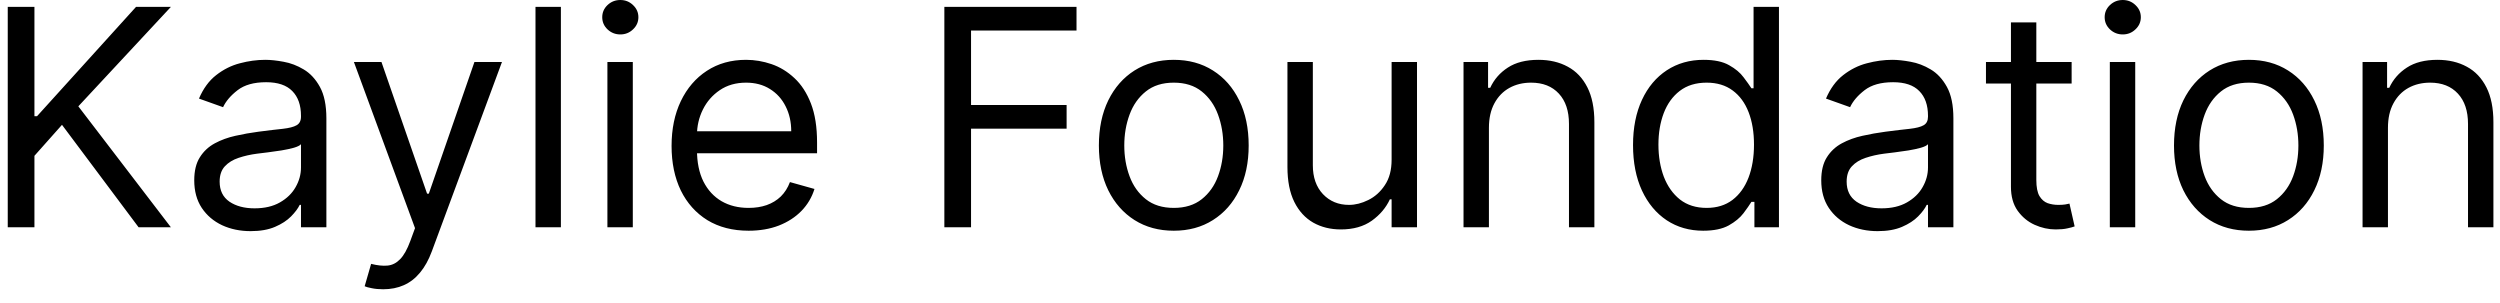 <?xml version="1.0" encoding="UTF-8"?> <svg xmlns="http://www.w3.org/2000/svg" width="132" height="16" viewBox="0 0 132 16" fill="none"><path d="M0.409 12V0.364H1.818V6.136H1.955L7.182 0.364H9.023L4.136 5.614L9.023 12H7.318L3.273 6.591L1.818 8.227V12H0.409ZM13.233 12.204C12.68 12.204 12.178 12.1 11.727 11.892C11.277 11.68 10.919 11.375 10.653 10.977C10.388 10.576 10.256 10.091 10.256 9.523C10.256 9.023 10.354 8.617 10.551 8.307C10.748 7.992 11.011 7.746 11.341 7.568C11.671 7.39 12.034 7.258 12.432 7.17C12.833 7.08 13.237 7.008 13.642 6.955C14.172 6.886 14.602 6.835 14.932 6.801C15.265 6.763 15.508 6.701 15.659 6.614C15.814 6.527 15.892 6.375 15.892 6.159V6.114C15.892 5.553 15.739 5.117 15.432 4.807C15.129 4.496 14.669 4.341 14.051 4.341C13.411 4.341 12.909 4.481 12.546 4.761C12.182 5.042 11.926 5.341 11.778 5.659L10.506 5.205C10.733 4.674 11.036 4.261 11.415 3.966C11.797 3.667 12.214 3.458 12.665 3.341C13.119 3.22 13.566 3.159 14.006 3.159C14.286 3.159 14.608 3.193 14.972 3.261C15.339 3.326 15.693 3.46 16.034 3.665C16.379 3.869 16.665 4.178 16.892 4.591C17.119 5.004 17.233 5.557 17.233 6.25V12H15.892V10.818H15.824C15.733 11.008 15.581 11.21 15.369 11.426C15.157 11.642 14.875 11.826 14.523 11.977C14.171 12.129 13.741 12.204 13.233 12.204ZM13.438 11C13.968 11 14.415 10.896 14.778 10.688C15.146 10.479 15.422 10.21 15.608 9.881C15.797 9.551 15.892 9.205 15.892 8.841V7.614C15.835 7.682 15.71 7.744 15.517 7.801C15.328 7.854 15.108 7.902 14.858 7.943C14.612 7.981 14.371 8.015 14.136 8.045C13.905 8.072 13.718 8.095 13.574 8.114C13.225 8.159 12.9 8.233 12.597 8.335C12.297 8.434 12.055 8.583 11.869 8.784C11.688 8.981 11.597 9.25 11.597 9.591C11.597 10.057 11.769 10.409 12.114 10.648C12.462 10.883 12.903 11 13.438 11ZM20.232 15.273C20.004 15.273 19.802 15.254 19.624 15.216C19.445 15.182 19.322 15.148 19.254 15.114L19.595 13.932C19.921 14.015 20.209 14.046 20.459 14.023C20.709 14 20.93 13.888 21.124 13.688C21.32 13.491 21.5 13.171 21.663 12.727L21.913 12.046L18.686 3.273H20.141L22.55 10.227H22.641L25.05 3.273H26.504L22.8 13.273C22.633 13.723 22.427 14.097 22.18 14.392C21.934 14.691 21.648 14.913 21.322 15.057C21 15.201 20.637 15.273 20.232 15.273ZM29.615 0.364V12H28.274V0.364H29.615ZM32.071 12V3.273H33.412V12H32.071ZM32.753 1.818C32.492 1.818 32.266 1.729 32.077 1.551C31.891 1.373 31.798 1.159 31.798 0.909C31.798 0.659 31.891 0.445 32.077 0.267C32.266 0.089 32.492 0 32.753 0C33.014 0 33.238 0.089 33.423 0.267C33.613 0.445 33.707 0.659 33.707 0.909C33.707 1.159 33.613 1.373 33.423 1.551C33.238 1.729 33.014 1.818 32.753 1.818ZM39.527 12.182C38.686 12.182 37.961 11.996 37.351 11.625C36.745 11.25 36.277 10.727 35.947 10.057C35.622 9.383 35.459 8.598 35.459 7.705C35.459 6.811 35.622 6.023 35.947 5.341C36.277 4.655 36.735 4.121 37.322 3.739C37.913 3.352 38.603 3.159 39.391 3.159C39.845 3.159 40.294 3.235 40.737 3.386C41.18 3.538 41.584 3.784 41.947 4.125C42.311 4.462 42.601 4.909 42.817 5.466C43.033 6.023 43.141 6.708 43.141 7.523V8.091H36.413V6.932H41.777C41.777 6.439 41.678 6 41.481 5.614C41.288 5.227 41.012 4.922 40.652 4.699C40.296 4.475 39.876 4.364 39.391 4.364C38.856 4.364 38.394 4.496 38.004 4.761C37.618 5.023 37.321 5.364 37.112 5.784C36.904 6.205 36.8 6.655 36.8 7.136V7.909C36.8 8.568 36.913 9.127 37.141 9.585C37.372 10.04 37.692 10.386 38.101 10.625C38.51 10.86 38.985 10.977 39.527 10.977C39.879 10.977 40.197 10.928 40.481 10.829C40.769 10.727 41.017 10.576 41.226 10.375C41.434 10.171 41.595 9.917 41.709 9.614L43.004 9.977C42.868 10.417 42.639 10.803 42.317 11.136C41.995 11.466 41.597 11.723 41.124 11.909C40.65 12.091 40.118 12.182 39.527 12.182ZM49.862 12V0.364H56.84V1.614H51.271V5.545H56.317V6.795H51.271V12H49.862ZM61.976 12.182C61.188 12.182 60.497 11.994 59.902 11.619C59.311 11.244 58.849 10.72 58.516 10.046C58.186 9.371 58.021 8.583 58.021 7.682C58.021 6.773 58.186 5.979 58.516 5.301C58.849 4.623 59.311 4.097 59.902 3.722C60.497 3.347 61.188 3.159 61.976 3.159C62.764 3.159 63.453 3.347 64.044 3.722C64.639 4.097 65.101 4.623 65.43 5.301C65.764 5.979 65.93 6.773 65.93 7.682C65.93 8.583 65.764 9.371 65.43 10.046C65.101 10.72 64.639 11.244 64.044 11.619C63.453 11.994 62.764 12.182 61.976 12.182ZM61.976 10.977C62.574 10.977 63.067 10.824 63.453 10.517C63.84 10.21 64.126 9.807 64.311 9.307C64.497 8.807 64.59 8.265 64.59 7.682C64.59 7.098 64.497 6.555 64.311 6.051C64.126 5.547 63.84 5.14 63.453 4.83C63.067 4.519 62.574 4.364 61.976 4.364C61.377 4.364 60.885 4.519 60.499 4.83C60.112 5.14 59.826 5.547 59.641 6.051C59.455 6.555 59.362 7.098 59.362 7.682C59.362 8.265 59.455 8.807 59.641 9.307C59.826 9.807 60.112 10.21 60.499 10.517C60.885 10.824 61.377 10.977 61.976 10.977ZM73.477 8.432V3.273H74.818V12H73.477V10.523H73.386C73.182 10.966 72.864 11.343 72.432 11.653C72 11.96 71.454 12.114 70.796 12.114C70.25 12.114 69.765 11.994 69.341 11.756C68.917 11.513 68.583 11.15 68.341 10.665C68.099 10.176 67.977 9.561 67.977 8.818V3.273H69.318V8.727C69.318 9.364 69.496 9.871 69.852 10.25C70.212 10.629 70.671 10.818 71.227 10.818C71.561 10.818 71.9 10.733 72.244 10.562C72.593 10.392 72.885 10.131 73.119 9.778C73.358 9.426 73.477 8.977 73.477 8.432ZM78.615 6.75V12H77.274V3.273H78.57V4.636H78.683C78.888 4.193 79.198 3.837 79.615 3.568C80.032 3.295 80.57 3.159 81.229 3.159C81.82 3.159 82.337 3.28 82.78 3.523C83.223 3.761 83.568 4.125 83.814 4.614C84.06 5.098 84.183 5.712 84.183 6.455V12H82.842V6.545C82.842 5.86 82.664 5.326 82.308 4.943C81.952 4.557 81.463 4.364 80.842 4.364C80.414 4.364 80.032 4.456 79.695 4.642C79.361 4.828 79.098 5.098 78.905 5.455C78.712 5.811 78.615 6.242 78.615 6.75ZM89.929 12.182C89.202 12.182 88.56 11.998 88.003 11.631C87.446 11.259 87.01 10.737 86.696 10.062C86.382 9.384 86.224 8.583 86.224 7.659C86.224 6.742 86.382 5.947 86.696 5.273C87.01 4.598 87.448 4.078 88.008 3.71C88.569 3.343 89.217 3.159 89.952 3.159C90.52 3.159 90.969 3.254 91.298 3.443C91.632 3.629 91.885 3.841 92.06 4.08C92.238 4.314 92.376 4.508 92.474 4.659H92.588V0.364H93.929V12H92.633V10.659H92.474C92.376 10.818 92.236 11.019 92.054 11.261C91.872 11.5 91.613 11.714 91.276 11.903C90.938 12.089 90.49 12.182 89.929 12.182ZM90.111 10.977C90.649 10.977 91.103 10.837 91.474 10.557C91.846 10.273 92.128 9.881 92.321 9.381C92.514 8.877 92.611 8.295 92.611 7.636C92.611 6.985 92.516 6.415 92.327 5.926C92.137 5.434 91.857 5.051 91.486 4.778C91.115 4.502 90.656 4.364 90.111 4.364C89.543 4.364 89.069 4.509 88.69 4.801C88.315 5.089 88.033 5.481 87.844 5.977C87.658 6.47 87.565 7.023 87.565 7.636C87.565 8.258 87.66 8.822 87.849 9.33C88.043 9.833 88.327 10.235 88.702 10.534C89.081 10.829 89.55 10.977 90.111 10.977ZM99.139 12.204C98.586 12.204 98.084 12.1 97.633 11.892C97.183 11.68 96.825 11.375 96.56 10.977C96.294 10.576 96.162 10.091 96.162 9.523C96.162 9.023 96.26 8.617 96.457 8.307C96.654 7.992 96.918 7.746 97.247 7.568C97.577 7.39 97.94 7.258 98.338 7.17C98.74 7.08 99.143 7.008 99.548 6.955C100.079 6.886 100.509 6.835 100.838 6.801C101.171 6.763 101.414 6.701 101.565 6.614C101.721 6.527 101.798 6.375 101.798 6.159V6.114C101.798 5.553 101.645 5.117 101.338 4.807C101.035 4.496 100.575 4.341 99.957 4.341C99.317 4.341 98.815 4.481 98.452 4.761C98.088 5.042 97.832 5.341 97.685 5.659L96.412 5.205C96.639 4.674 96.942 4.261 97.321 3.966C97.704 3.667 98.12 3.458 98.571 3.341C99.026 3.22 99.472 3.159 99.912 3.159C100.192 3.159 100.514 3.193 100.878 3.261C101.245 3.326 101.599 3.46 101.94 3.665C102.285 3.869 102.571 4.178 102.798 4.591C103.026 5.004 103.139 5.557 103.139 6.25V12H101.798V10.818H101.73C101.639 11.008 101.488 11.21 101.276 11.426C101.063 11.642 100.781 11.826 100.429 11.977C100.077 12.129 99.647 12.204 99.139 12.204ZM99.344 11C99.874 11 100.321 10.896 100.685 10.688C101.052 10.479 101.329 10.21 101.514 9.881C101.704 9.551 101.798 9.205 101.798 8.841V7.614C101.741 7.682 101.616 7.744 101.423 7.801C101.234 7.854 101.014 7.902 100.764 7.943C100.518 7.981 100.277 8.015 100.043 8.045C99.812 8.072 99.624 8.095 99.48 8.114C99.132 8.159 98.806 8.233 98.503 8.335C98.204 8.434 97.961 8.583 97.776 8.784C97.594 8.981 97.503 9.25 97.503 9.591C97.503 10.057 97.675 10.409 98.02 10.648C98.368 10.883 98.81 11 99.344 11ZM109.382 3.273V4.409H104.859V3.273H109.382ZM106.178 1.182H107.518V9.5C107.518 9.879 107.573 10.163 107.683 10.352C107.797 10.538 107.941 10.663 108.115 10.727C108.293 10.788 108.481 10.818 108.678 10.818C108.825 10.818 108.946 10.811 109.041 10.796C109.136 10.777 109.212 10.761 109.268 10.75L109.541 11.954C109.45 11.989 109.323 12.023 109.161 12.057C108.998 12.095 108.791 12.114 108.541 12.114C108.162 12.114 107.791 12.032 107.428 11.869C107.068 11.706 106.768 11.458 106.53 11.125C106.295 10.792 106.178 10.371 106.178 9.864V1.182ZM111.399 12V3.273H112.74V12H111.399ZM112.081 1.818C111.82 1.818 111.594 1.729 111.405 1.551C111.219 1.373 111.126 1.159 111.126 0.909C111.126 0.659 111.219 0.445 111.405 0.267C111.594 0.089 111.82 0 112.081 0C112.342 0 112.566 0.089 112.751 0.267C112.941 0.445 113.036 0.659 113.036 0.909C113.036 1.159 112.941 1.373 112.751 1.551C112.566 1.729 112.342 1.818 112.081 1.818ZM118.741 12.182C117.954 12.182 117.262 11.994 116.668 11.619C116.077 11.244 115.615 10.72 115.281 10.046C114.952 9.371 114.787 8.583 114.787 7.682C114.787 6.773 114.952 5.979 115.281 5.301C115.615 4.623 116.077 4.097 116.668 3.722C117.262 3.347 117.954 3.159 118.741 3.159C119.529 3.159 120.219 3.347 120.81 3.722C121.404 4.097 121.866 4.623 122.196 5.301C122.529 5.979 122.696 6.773 122.696 7.682C122.696 8.583 122.529 9.371 122.196 10.046C121.866 10.72 121.404 11.244 120.81 11.619C120.219 11.994 119.529 12.182 118.741 12.182ZM118.741 10.977C119.34 10.977 119.832 10.824 120.219 10.517C120.605 10.21 120.891 9.807 121.077 9.307C121.262 8.807 121.355 8.265 121.355 7.682C121.355 7.098 121.262 6.555 121.077 6.051C120.891 5.547 120.605 5.14 120.219 4.83C119.832 4.519 119.34 4.364 118.741 4.364C118.143 4.364 117.651 4.519 117.264 4.83C116.878 5.14 116.592 5.547 116.406 6.051C116.221 6.555 116.128 7.098 116.128 7.682C116.128 8.265 116.221 8.807 116.406 9.307C116.592 9.807 116.878 10.21 117.264 10.517C117.651 10.824 118.143 10.977 118.741 10.977ZM126.084 6.75V12H124.743V3.273H126.038V4.636H126.152C126.357 4.193 126.667 3.837 127.084 3.568C127.5 3.295 128.038 3.159 128.697 3.159C129.288 3.159 129.805 3.28 130.249 3.523C130.692 3.761 131.036 4.125 131.283 4.614C131.529 5.098 131.652 5.712 131.652 6.455V12H130.311V6.545C130.311 5.86 130.133 5.326 129.777 4.943C129.421 4.557 128.932 4.364 128.311 4.364C127.883 4.364 127.5 4.456 127.163 4.642C126.83 4.828 126.567 5.098 126.374 5.455C126.18 5.811 126.084 6.242 126.084 6.75Z" fill="black"></path></svg> 